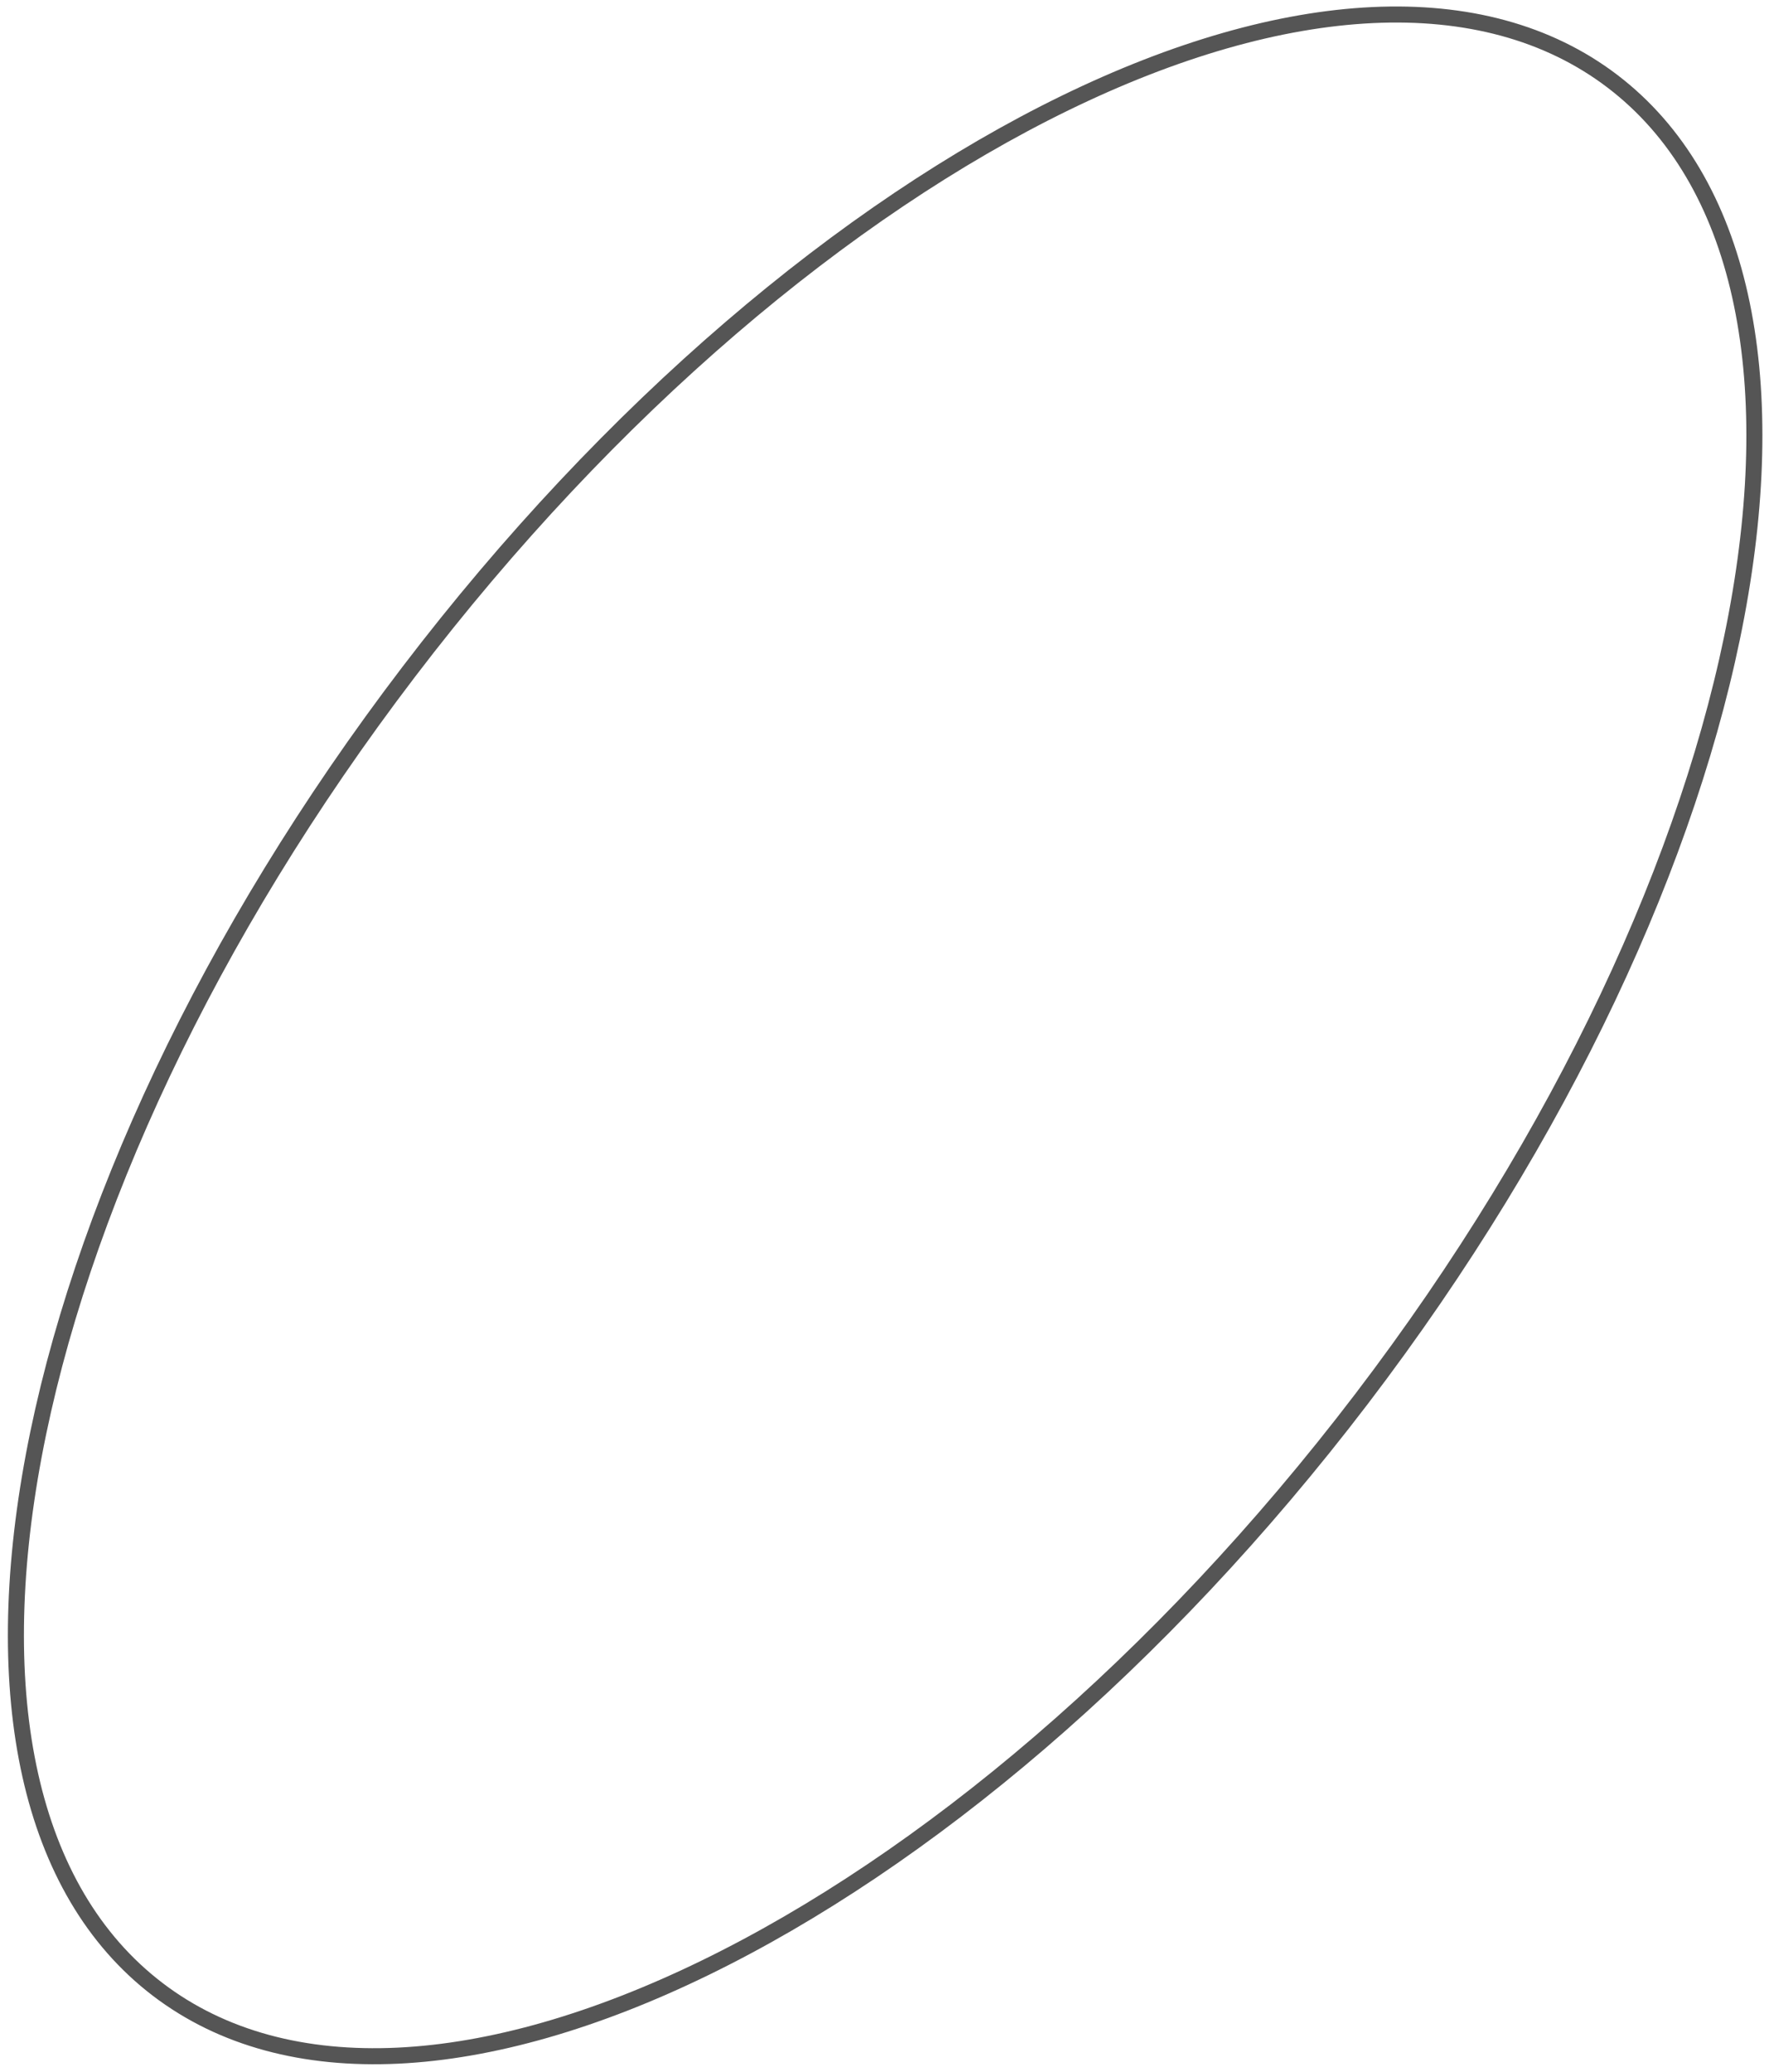 <?xml version="1.0" encoding="UTF-8"?> <svg xmlns="http://www.w3.org/2000/svg" width="193" height="226" viewBox="0 0 193 226" fill="none"> <path d="M148.544 152.565C126.545 181.401 100.776 202.987 76.932 214.597C53.037 226.232 31.342 227.739 17.201 216.951C3.06 206.163 -1.219 184.84 3.689 158.72C8.587 132.656 22.598 102.099 44.597 73.263C66.596 44.427 92.365 22.841 116.209 11.231C140.104 -0.404 161.8 -1.911 175.94 8.877C190.081 19.666 194.36 40.988 189.452 67.108C184.554 93.172 170.543 123.729 148.544 152.565Z" stroke="#555555" stroke-width="1.75"></path> </svg> 